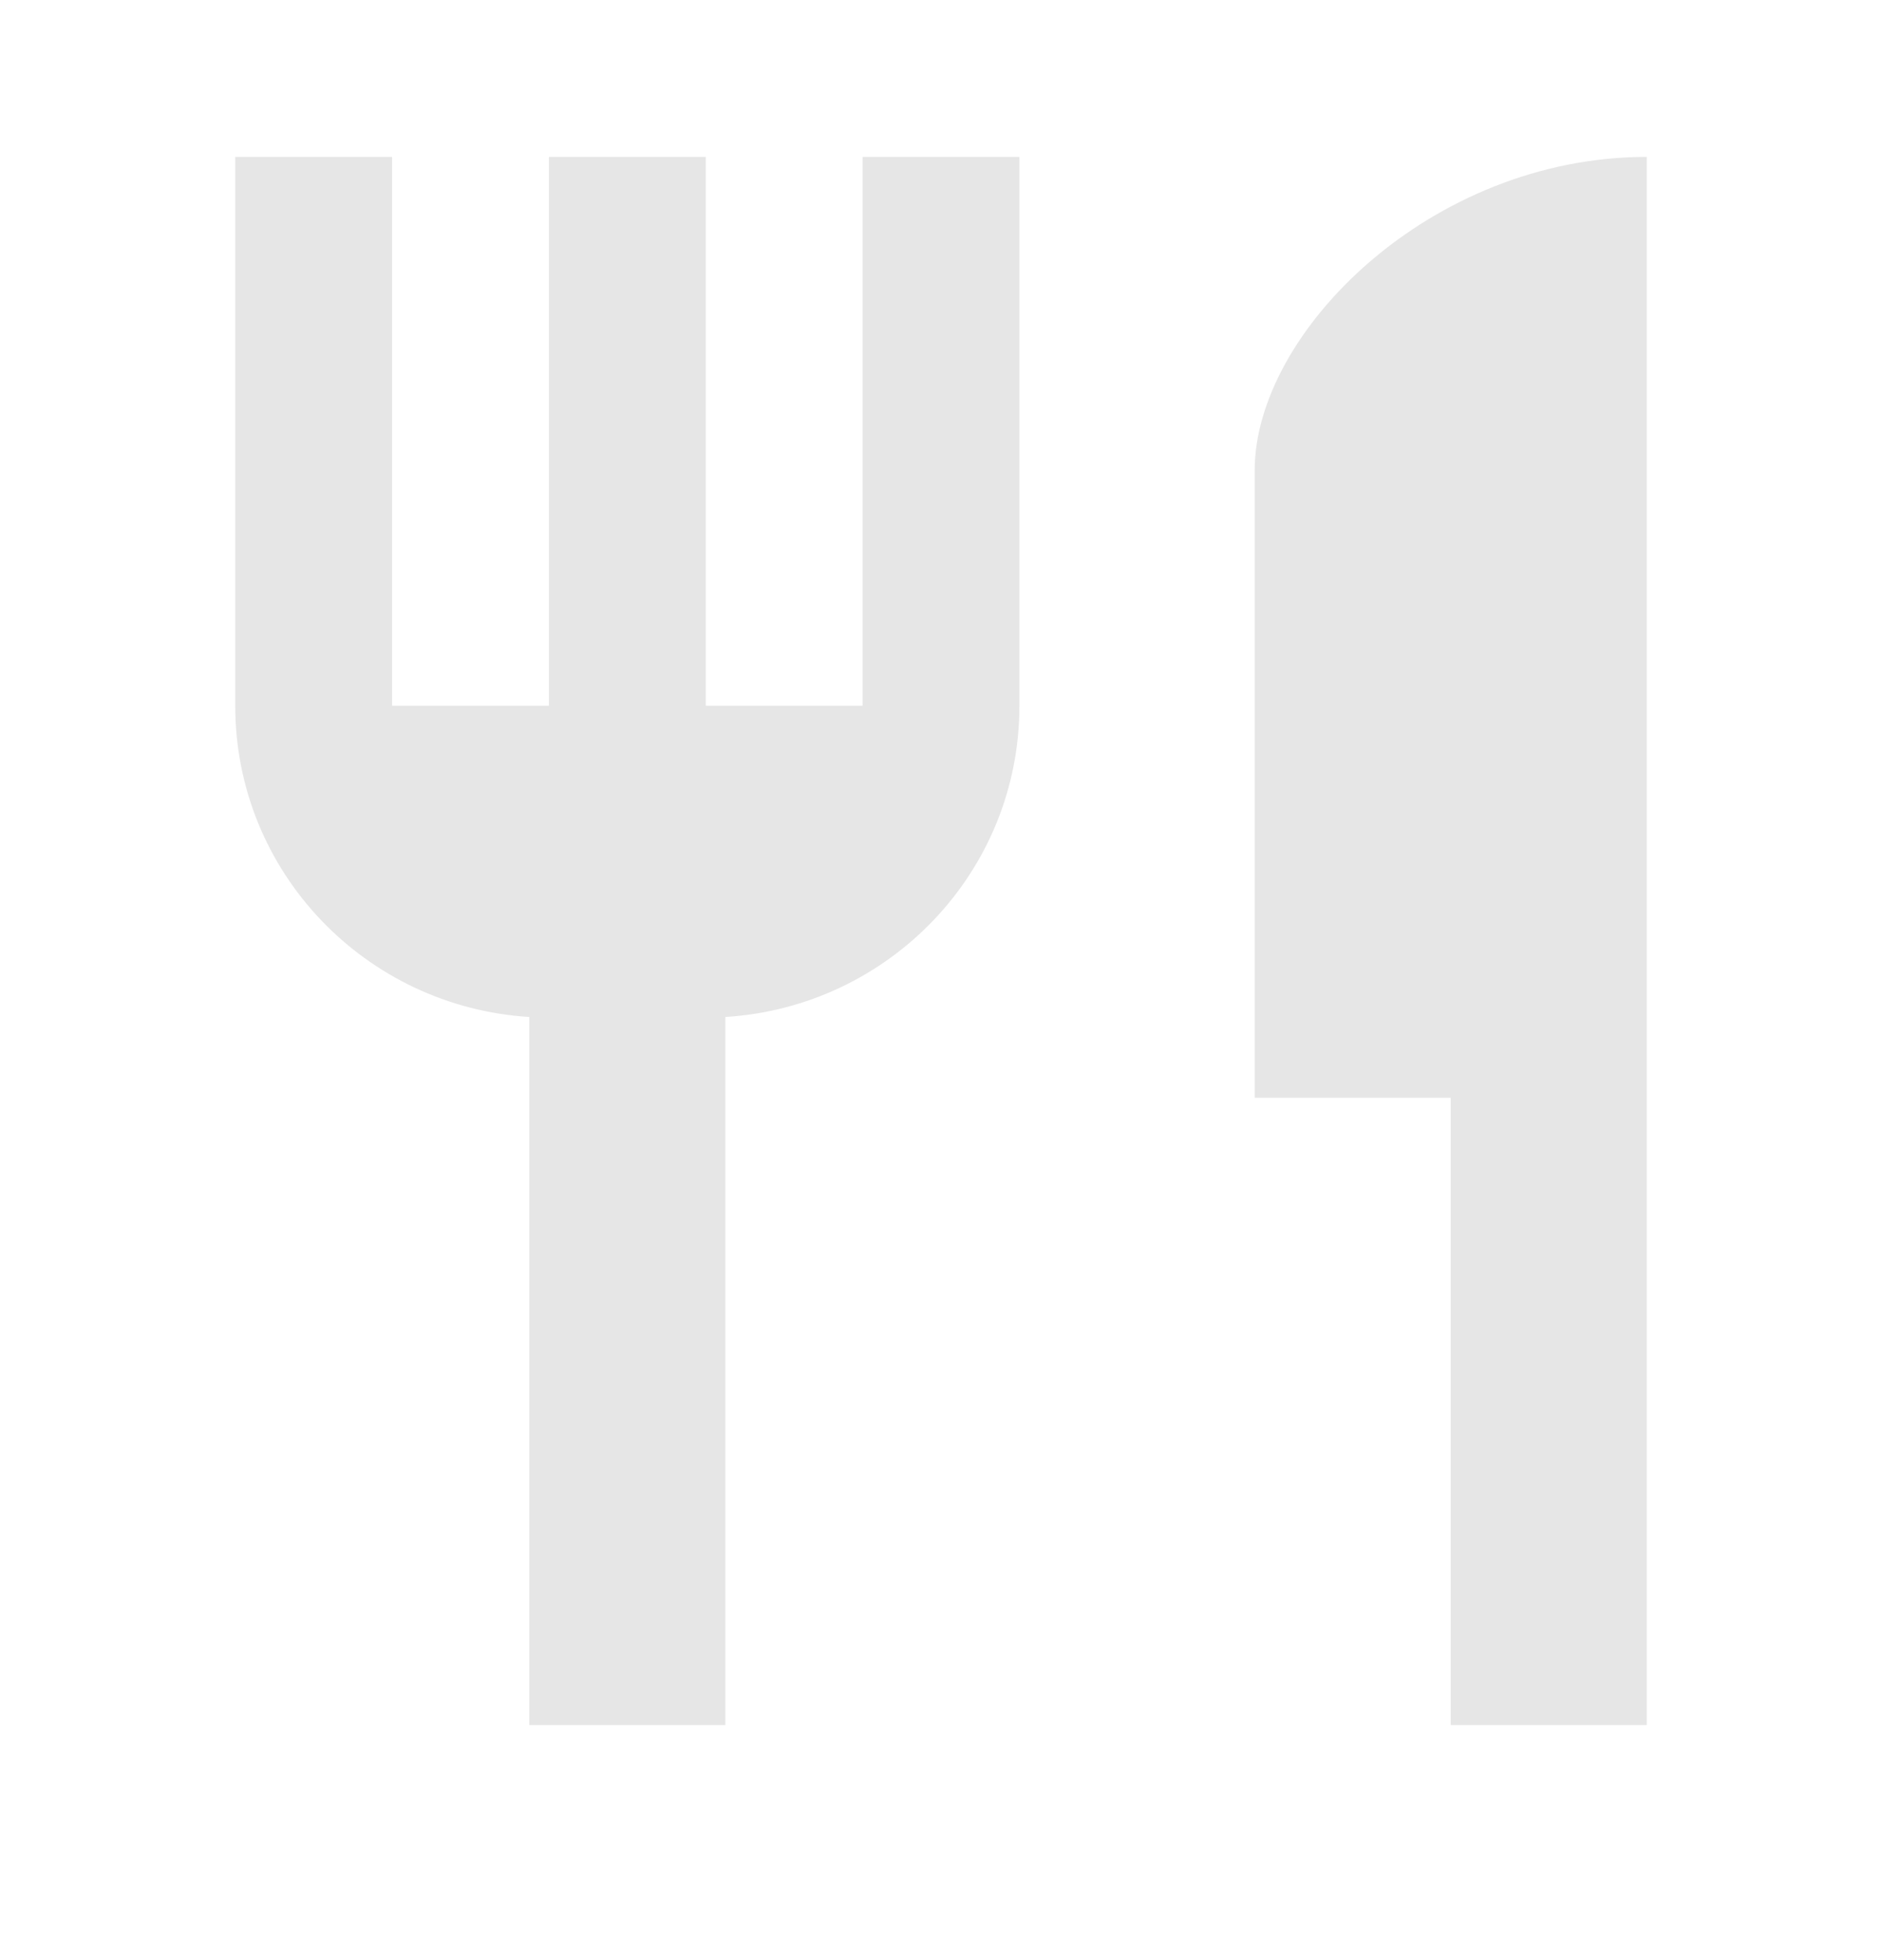<svg width="24" height="25" viewBox="0 0 24 25" fill="none" xmlns="http://www.w3.org/2000/svg">
<path d="M11 9.001H9V2.001H7V9.001H5V2.001H3V9.001C3 11.121 4.66 12.841 6.75 12.971V22.001H9.25V12.971C11.34 12.841 13 11.121 13 9.001V2.001H11V9.001ZM16 6.001V14.001H18.5V22.001H21V2.001C18.24 2.001 16 4.241 16 6.001Z" fill="#E6E6E6"/>
</svg>
